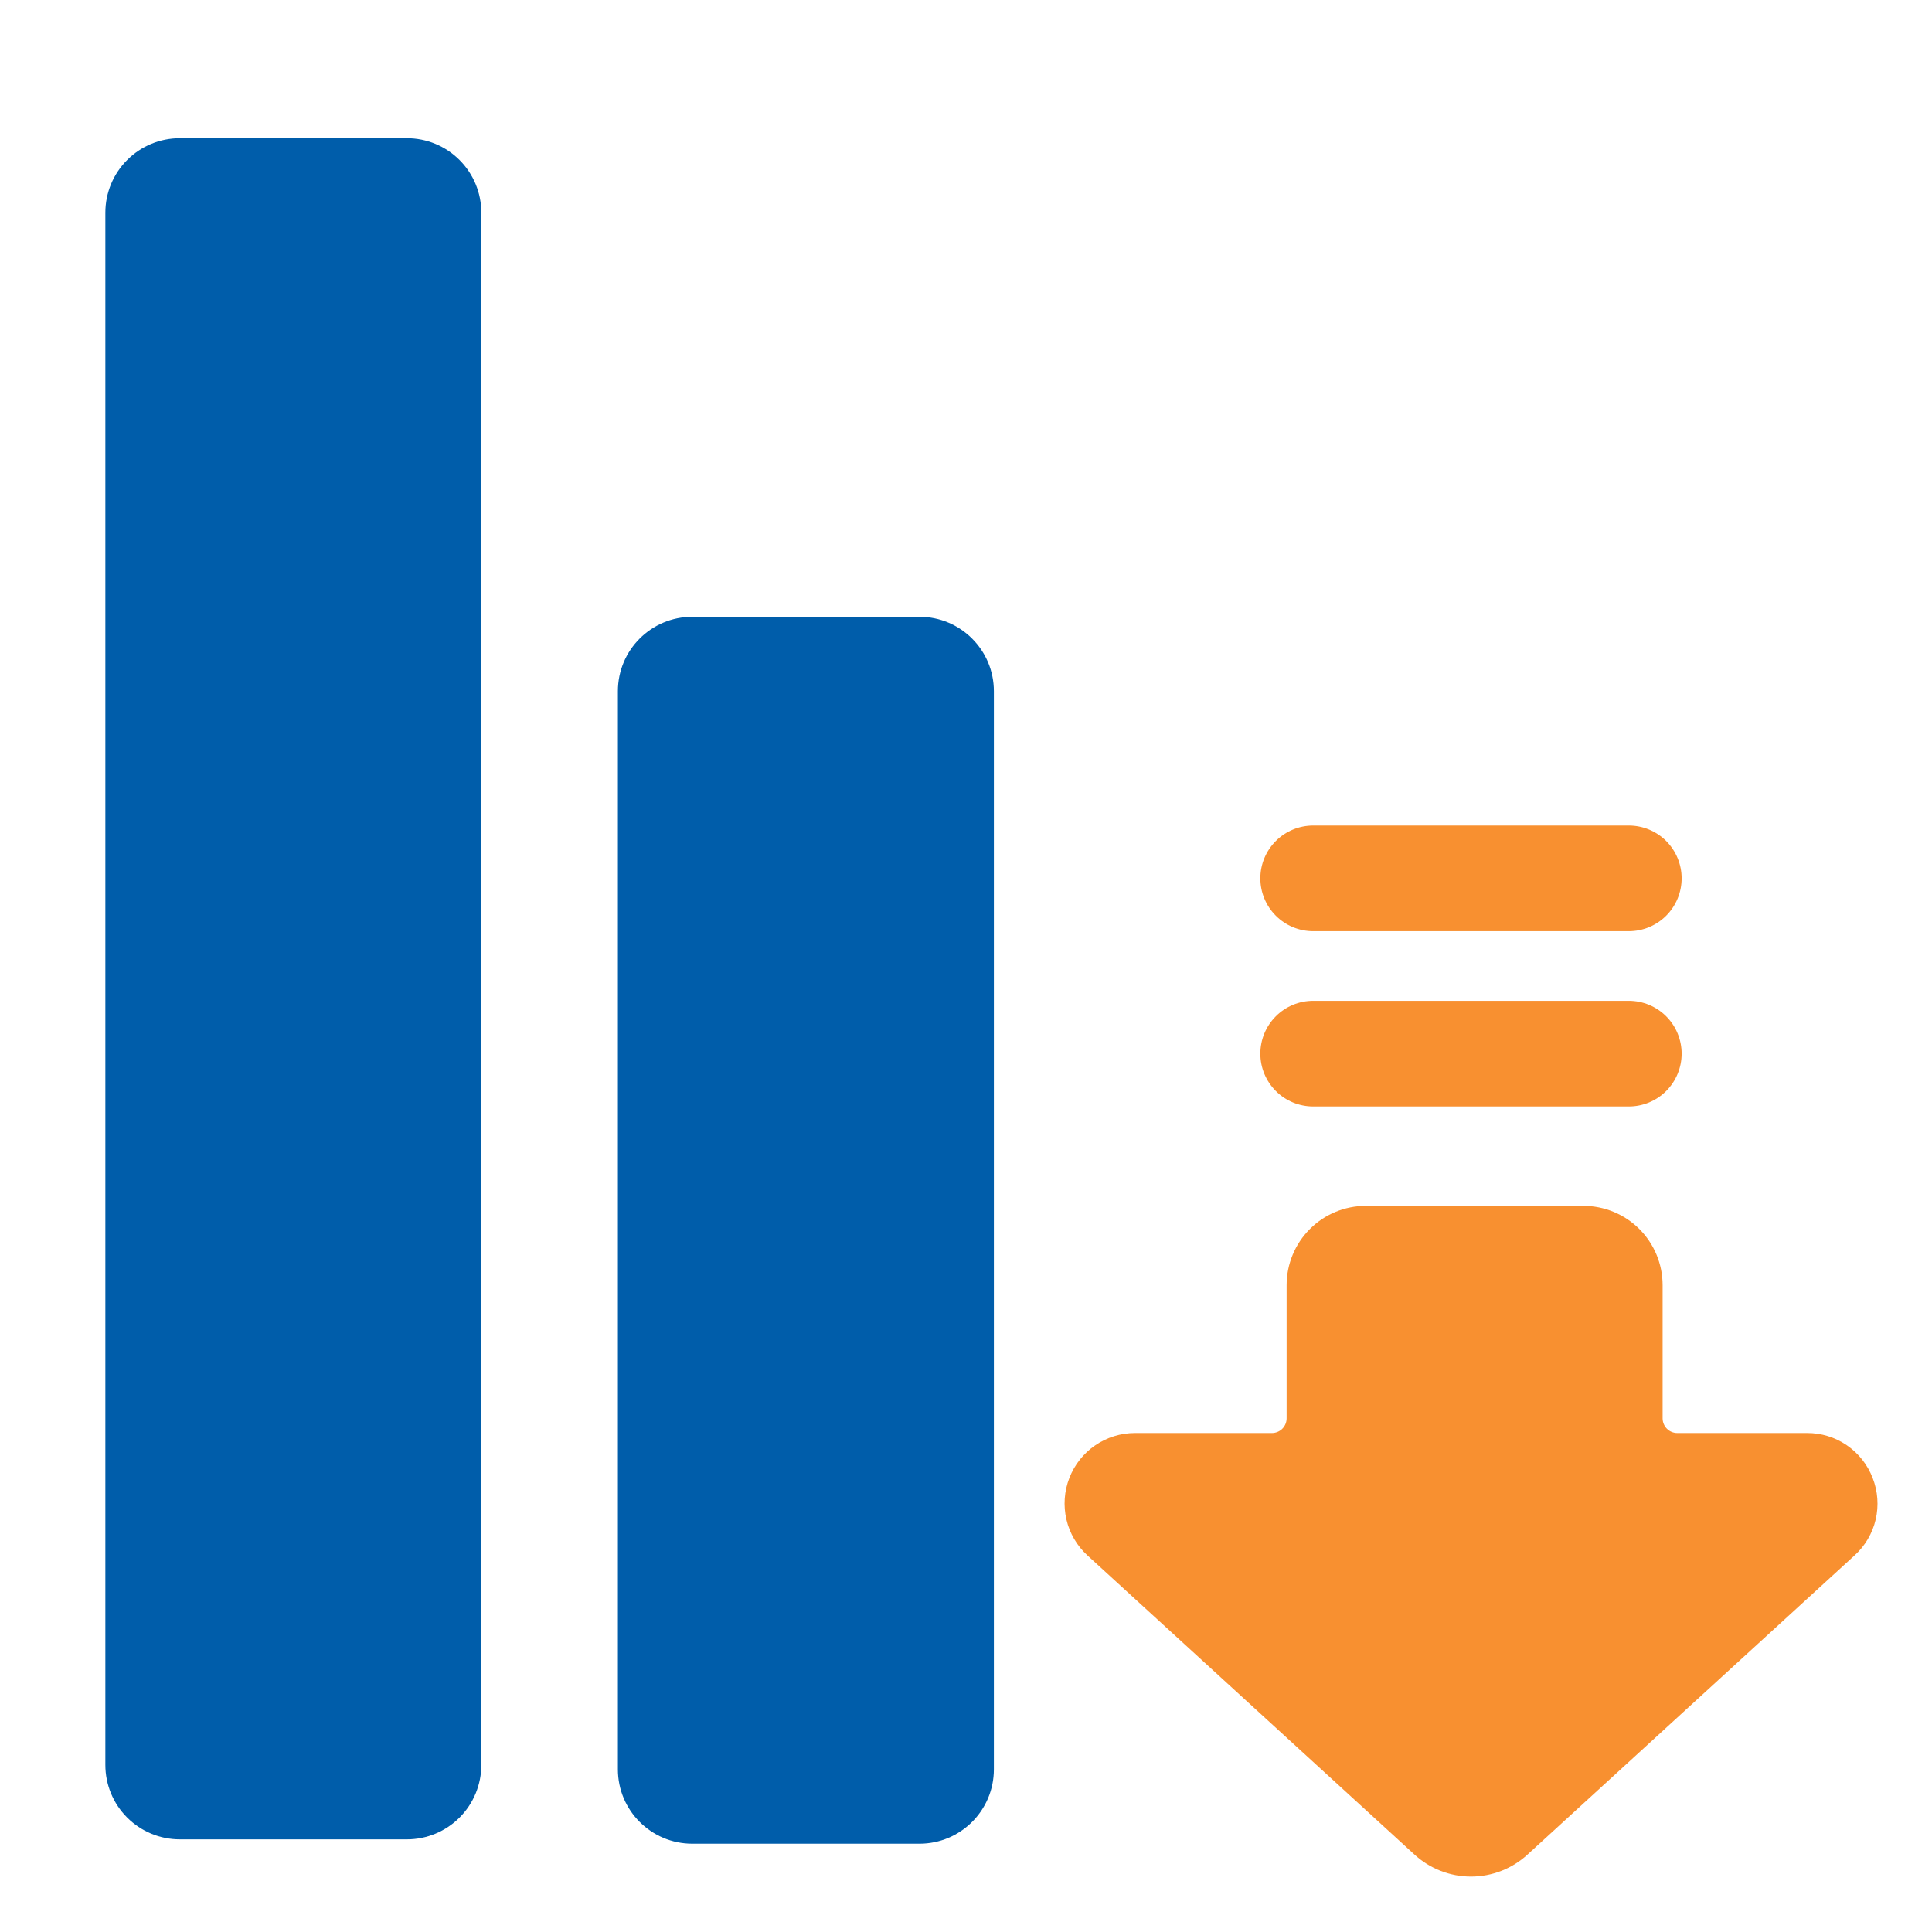<svg xmlns="http://www.w3.org/2000/svg" width="60" height="60" viewBox="0 0 60 60" fill="none"><path d="M58.157 45.9C57.999 45.488 57.719 45.133 57.355 44.884C56.99 44.634 56.559 44.502 56.117 44.504H52.089C51.968 44.504 51.852 44.456 51.767 44.37C51.682 44.285 51.634 44.169 51.634 44.048V39.908C51.633 39.256 51.374 38.631 50.913 38.17C50.452 37.709 49.827 37.45 49.175 37.449H42.415C41.763 37.45 41.138 37.709 40.678 38.17C40.217 38.632 39.958 39.257 39.957 39.908V44.048C39.957 44.169 39.909 44.285 39.824 44.37C39.738 44.456 39.623 44.504 39.502 44.504H35.248C34.808 44.504 34.377 44.637 34.013 44.886C33.649 45.135 33.369 45.489 33.21 45.9C33.05 46.311 33.019 46.76 33.119 47.19C33.219 47.619 33.447 48.008 33.773 48.306L43.923 57.591C44.402 58.033 45.031 58.279 45.683 58.279C46.336 58.279 46.964 58.033 47.443 57.591L57.594 48.306C57.921 48.01 58.15 47.621 58.251 47.191C58.351 46.761 58.318 46.311 58.157 45.9Z" fill="#F89030"></path><path d="M40.782 34.362H50.584C51.02 34.362 51.437 34.19 51.745 33.882C52.052 33.574 52.225 33.157 52.225 32.722C52.225 32.287 52.052 31.869 51.745 31.562C51.437 31.254 51.02 31.081 50.584 31.081H40.782C40.347 31.081 39.929 31.254 39.622 31.562C39.314 31.869 39.141 32.287 39.141 32.722C39.141 33.157 39.314 33.574 39.622 33.882C39.929 34.19 40.347 34.362 40.782 34.362Z" fill="#F89030"></path><path d="M40.782 28.919H50.584C51.02 28.919 51.437 28.746 51.745 28.438C52.052 28.131 52.225 27.713 52.225 27.278C52.225 26.843 52.052 26.426 51.745 26.118C51.437 25.811 51.02 25.638 50.584 25.638H40.782C40.347 25.638 39.929 25.811 39.622 26.118C39.314 26.426 39.141 26.843 39.141 27.278C39.141 27.713 39.314 28.131 39.622 28.438C39.929 28.746 40.347 28.919 40.782 28.919Z" fill="#F89030"></path><path d="M28.555 19.155H21.5C20.223 19.155 19.189 20.189 19.189 21.466V54.948C19.189 56.224 20.223 57.258 21.5 57.258H28.555C29.832 57.258 30.866 56.224 30.866 54.948V21.466C30.866 20.189 29.832 19.155 28.555 19.155Z" fill="#005DAA"></path><path d="M5.583 4.292H12.637C13.25 4.292 13.838 4.535 14.271 4.969C14.705 5.402 14.948 5.99 14.948 6.603V54.813C14.948 55.425 14.705 56.013 14.272 56.446C13.838 56.88 13.251 57.123 12.638 57.123H5.583C4.97 57.123 4.382 56.88 3.949 56.446C3.515 56.013 3.272 55.425 3.272 54.812V6.603C3.272 5.99 3.515 5.402 3.949 4.969C4.382 4.535 4.97 4.292 5.583 4.292Z" fill="#005DAA"></path></svg>